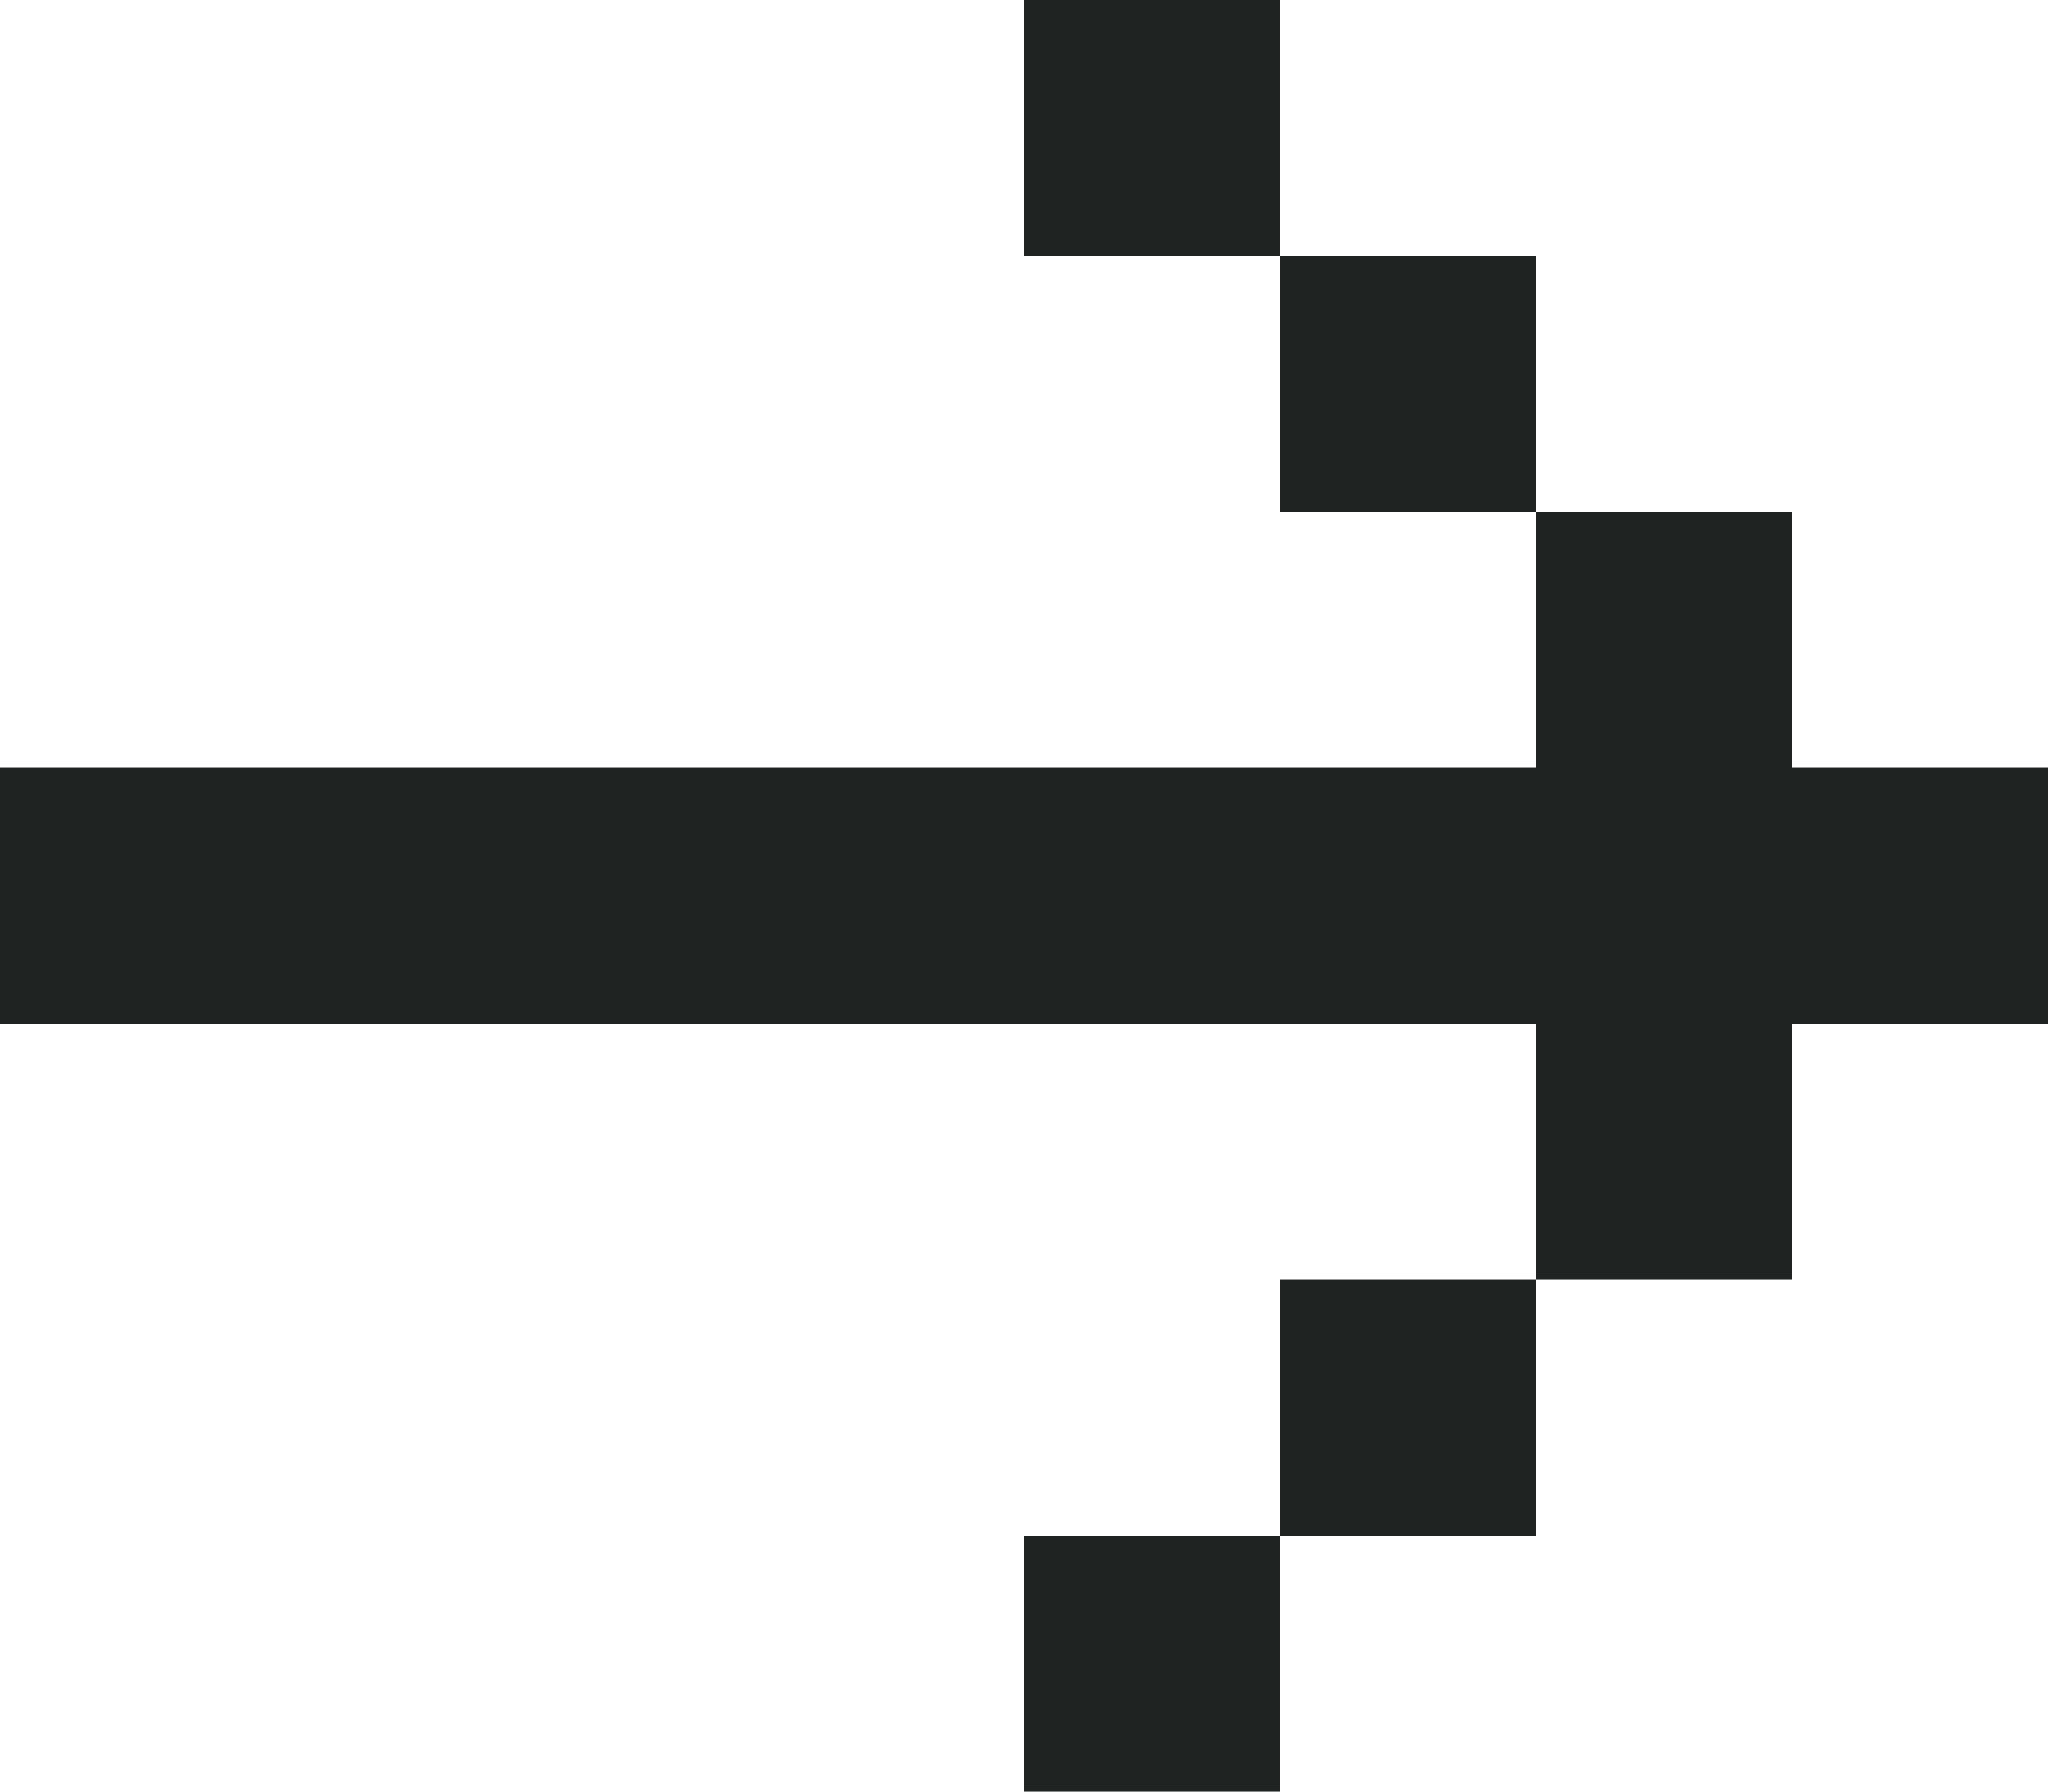 <?xml version="1.0" encoding="UTF-8"?> <svg xmlns="http://www.w3.org/2000/svg" fill="none" height="28" viewBox="0 0 32 28" width="32"> <path clip-rule="evenodd" d="m32 16v-4h-4v-4h-4v-4h-4v-4l-4-0v4h4v4h4v4h-4-4-4-4-4-4l-0 4h4 4 4 4 4 4v4h-4v4h-4v4h4v-4h4v-4h4v-4z" fill="#1f2322" fill-rule="evenodd"></path> </svg> 